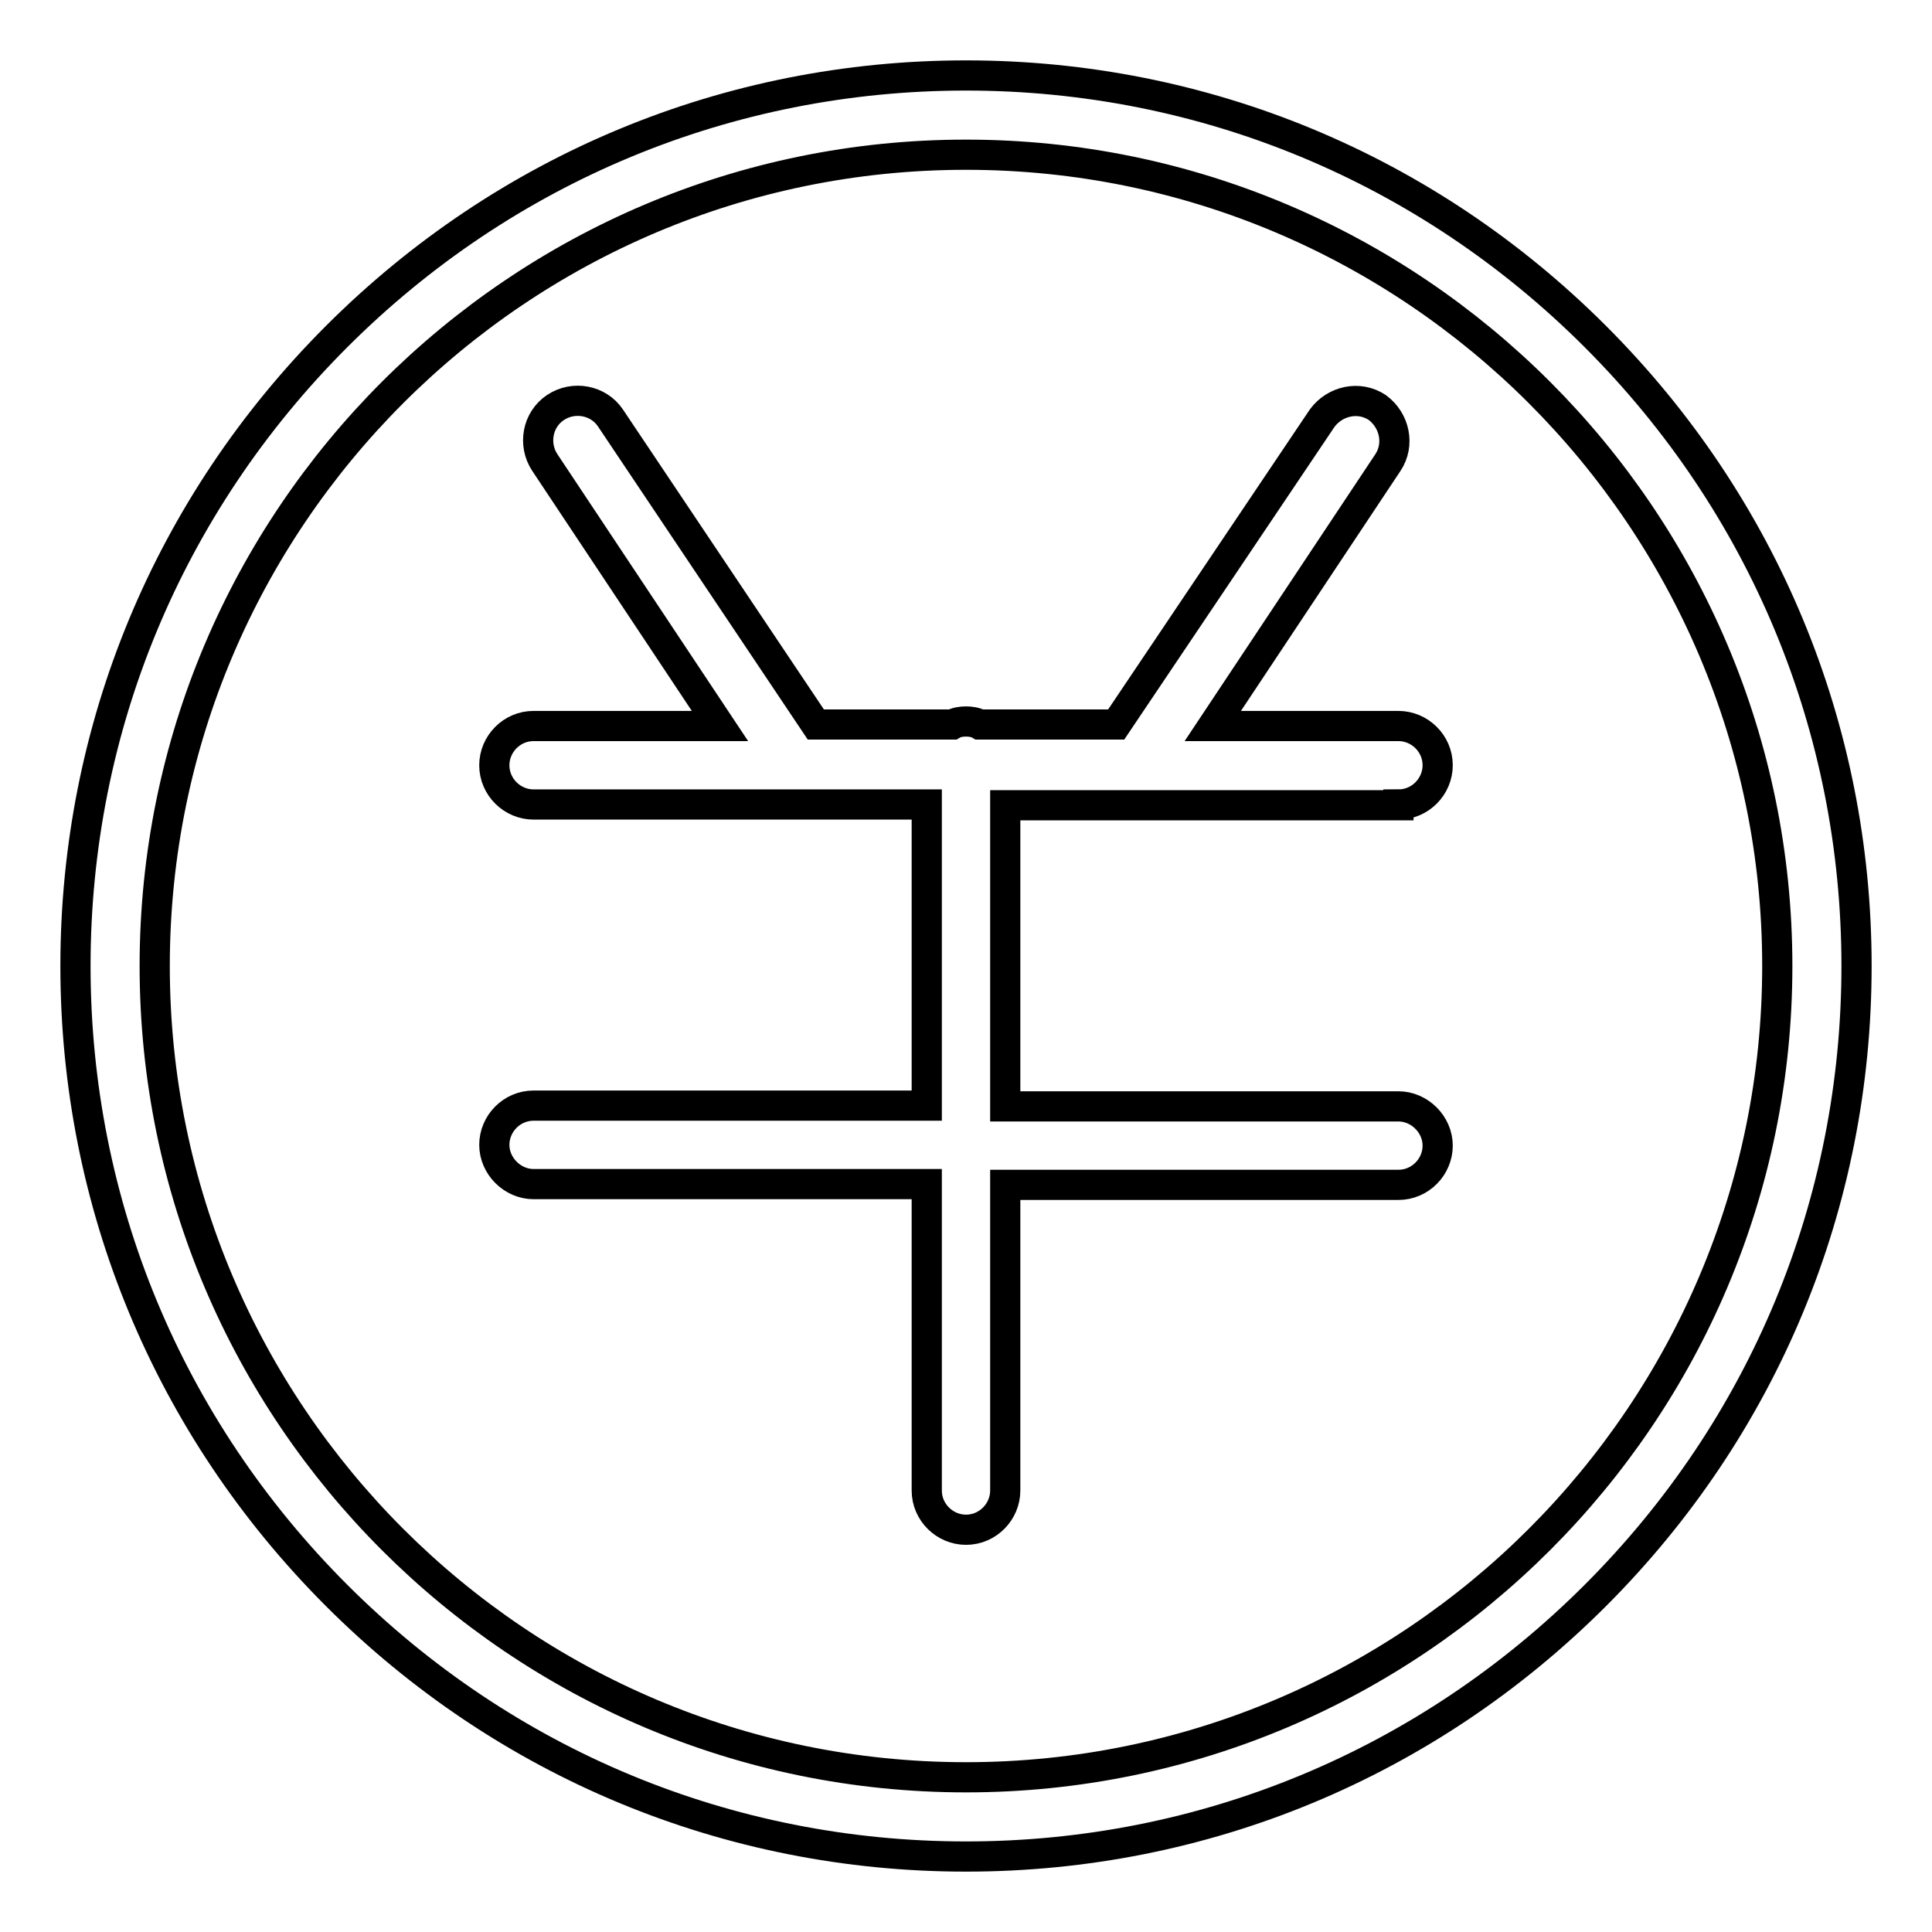 <?xml version="1.0" encoding="utf-8"?>
<!-- Svg Vector Icons : http://www.onlinewebfonts.com/icon -->
<!DOCTYPE svg PUBLIC "-//W3C//DTD SVG 1.1//EN" "http://www.w3.org/Graphics/SVG/1.1/DTD/svg11.dtd">
<svg version="1.1" xmlns="http://www.w3.org/2000/svg" xmlns:xlink="http://www.w3.org/1999/xlink" x="0px" y="0px" viewBox="0 0 256 256" enable-background="new 0 0 256 256" xml:space="preserve">
<g> <path stroke-width="4" fill-opacity="0" stroke="#000000"  d="M211.4,44.6C189.1,22.3,159.5,10,128,10S66.9,22.3,44.6,44.6C22.3,66.9,10,96.5,10,128s12.3,61.1,34.6,83.4 C66.9,233.7,96.5,246,128,246s61.1-12.3,83.4-34.6c22.3-22.3,34.6-51.9,34.6-83.4S233.7,66.9,211.4,44.6L211.4,44.6z M128,235.5 c-59.3,0-107.5-48.2-107.5-107.5C20.5,68.7,68.7,20.5,128,20.5c59.3,0,107.5,48.2,107.5,107.5C235.5,187.3,187.3,235.5,128,235.5 L128,235.5z"/> <path stroke-width="4" fill-opacity="0" stroke="#000000"  d="M185.3,106.6c2.9,0,5.2-2.4,5.2-5.2c0-2.9-2.4-5.2-5.2-5.2h-24.6l23.2-34.9c1.6-2.4,0.9-5.6-1.4-7.3 c-2.4-1.6-5.6-0.9-7.3,1.4L147.9,96h-18.1c-0.5-0.3-1.2-0.4-1.8-0.4s-1.3,0.1-1.8,0.4h-18.1L80.9,55.4c-1.6-2.4-4.9-3-7.3-1.4 c-2.4,1.6-3,4.9-1.4,7.3l23.2,34.9H70.7c-2.9,0-5.2,2.4-5.2,5.2c0,2.9,2.4,5.2,5.2,5.2h52.1v39.9H70.7c-2.9,0-5.2,2.4-5.2,5.2 s2.4,5.2,5.2,5.2h52.1v40.6c0,2.9,2.4,5.2,5.2,5.2c2.9,0,5.2-2.4,5.2-5.2V157h52.1c2.9,0,5.2-2.4,5.2-5.2s-2.4-5.2-5.2-5.2h-52.1 v-39.9H185.3z"/></g>
</svg>